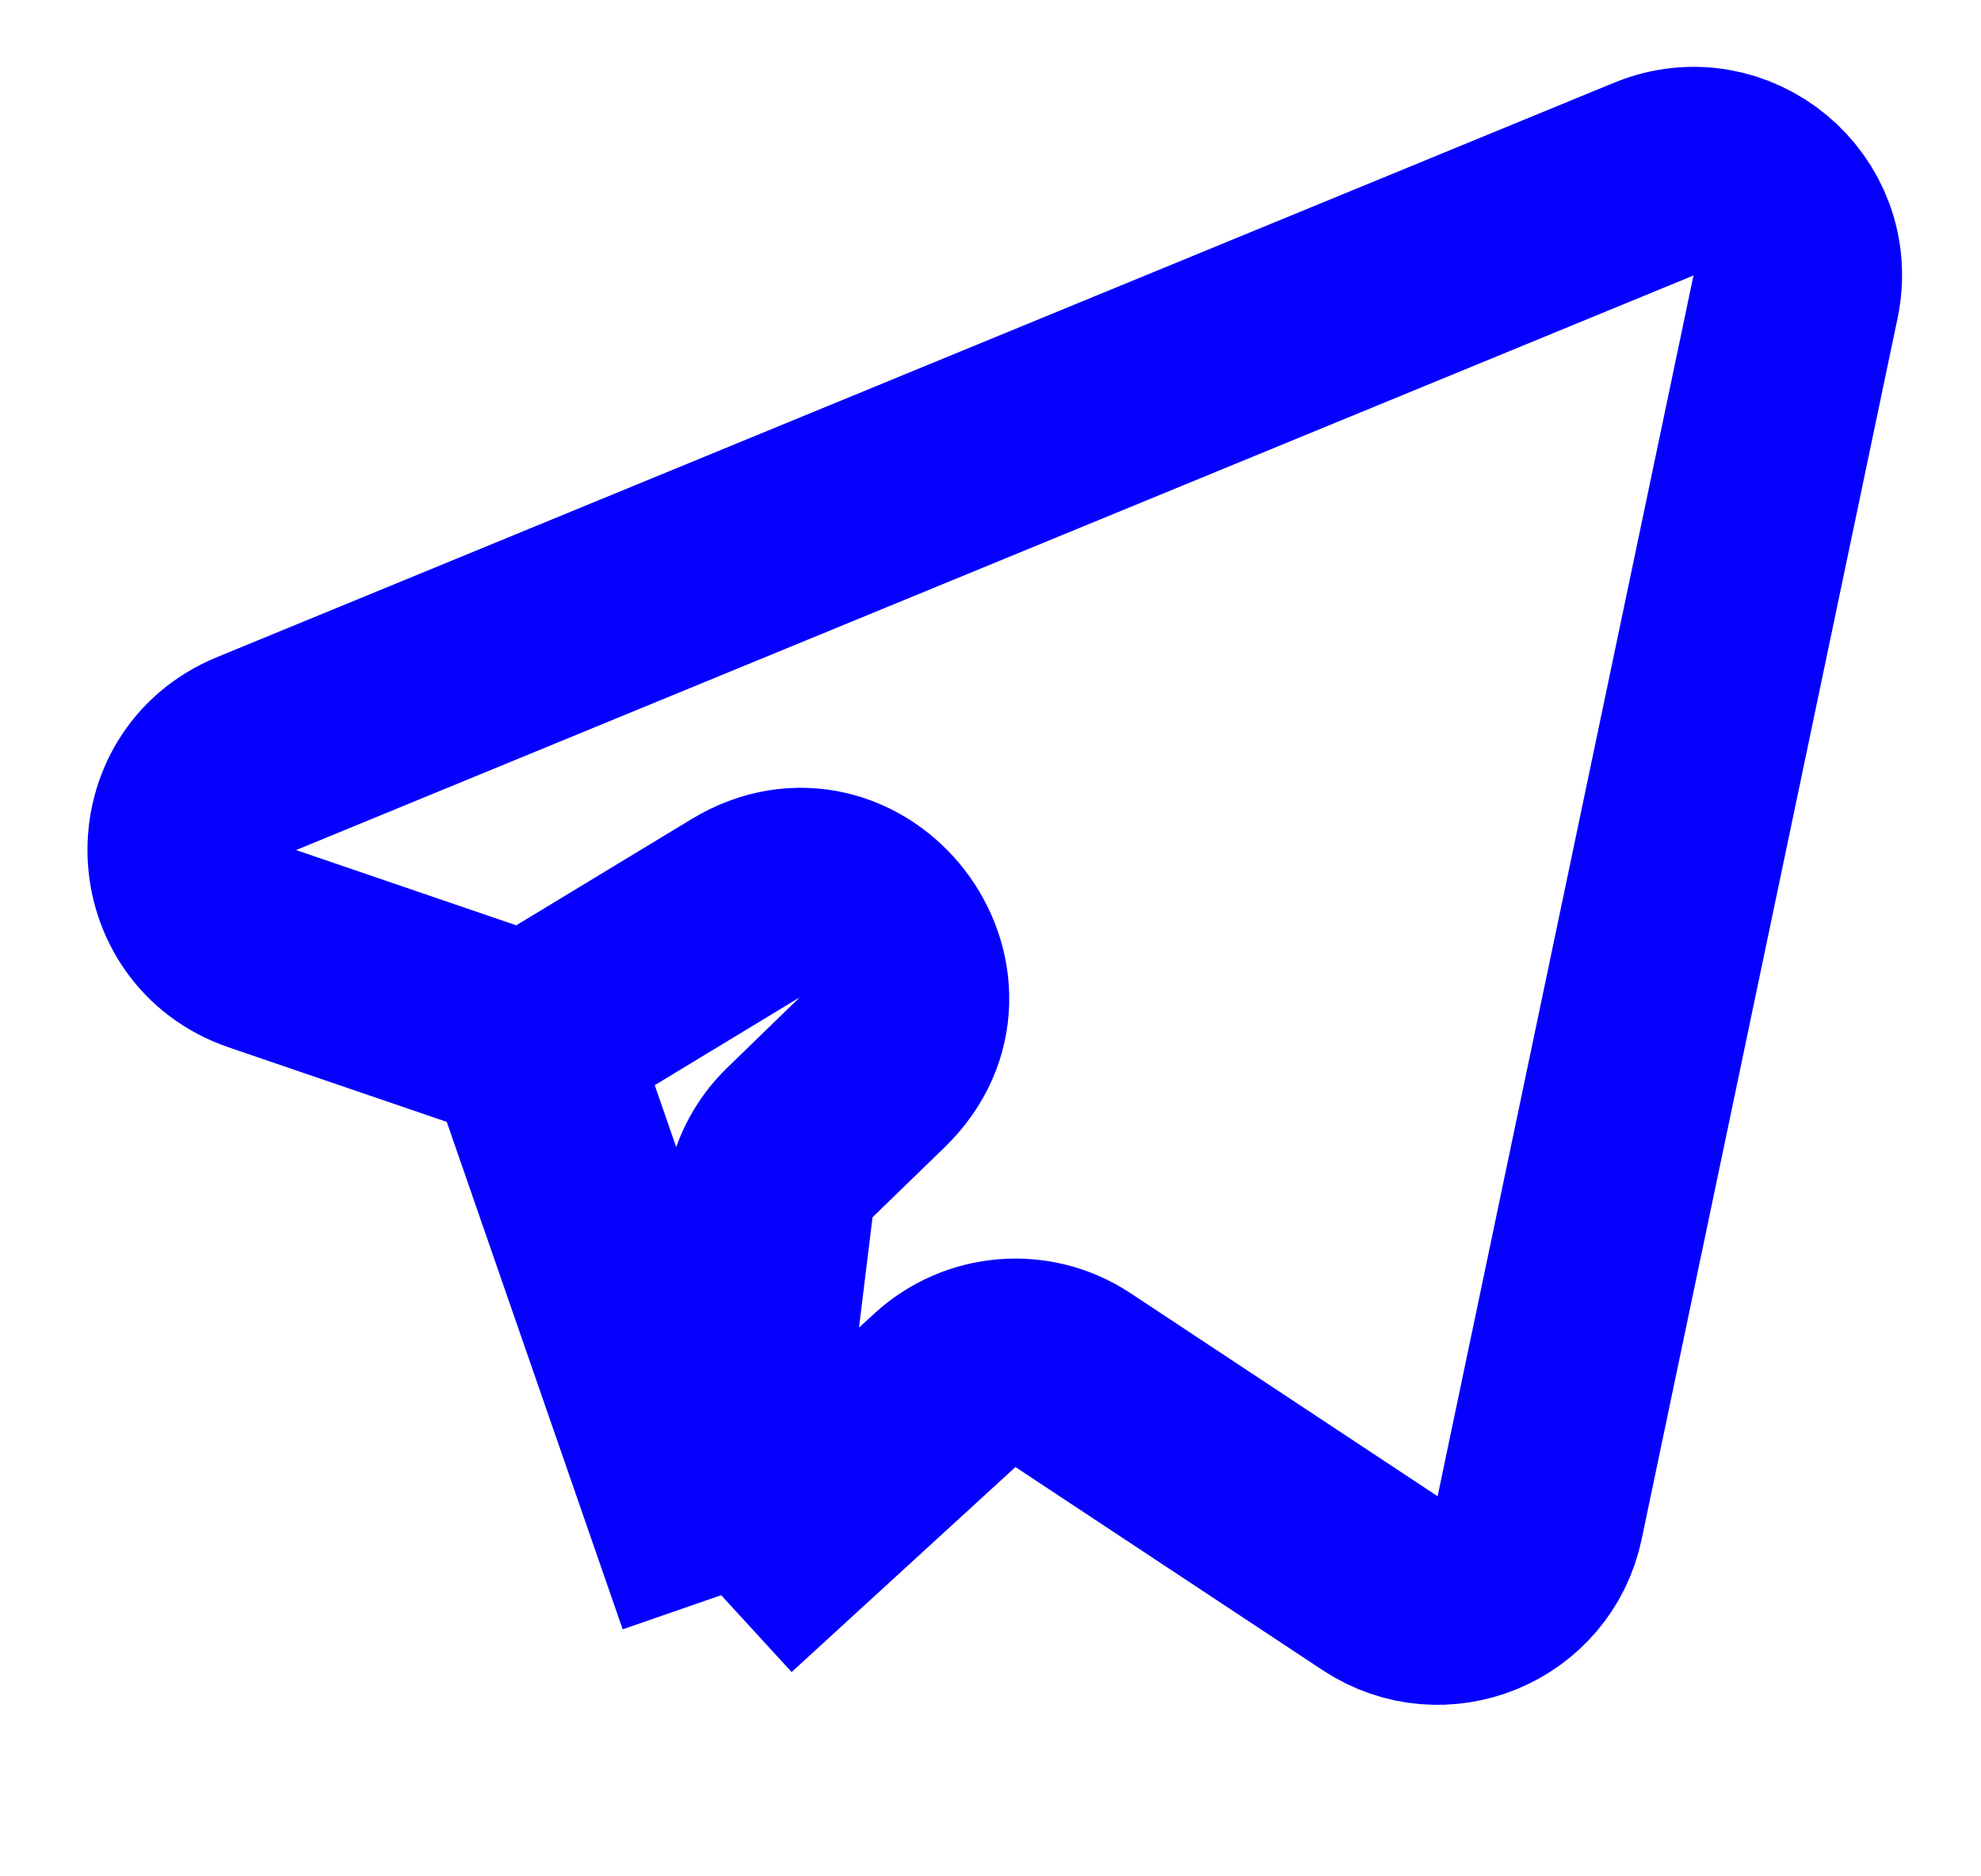 <svg width="19" height="18" viewBox="0 0 19 18" fill="none" xmlns="http://www.w3.org/2000/svg">
<path d="M5.07 9.974L2.516 9.101C1.642 8.802 1.605 7.581 2.459 7.23L15.862 1.718C16.604 1.413 17.385 2.062 17.221 2.848L14.767 14.559C14.623 15.25 13.826 15.578 13.237 15.188L10.29 13.239C9.907 12.986 9.401 13.027 9.063 13.337L6.917 15.303M5.07 9.974L7.151 8.713C8.169 8.096 9.22 9.456 8.366 10.286L7.672 10.96C7.508 11.118 7.404 11.329 7.376 11.555L6.917 15.303M5.07 9.974L6.917 15.303" stroke="#0500FD" stroke-width="2"/>
</svg>
